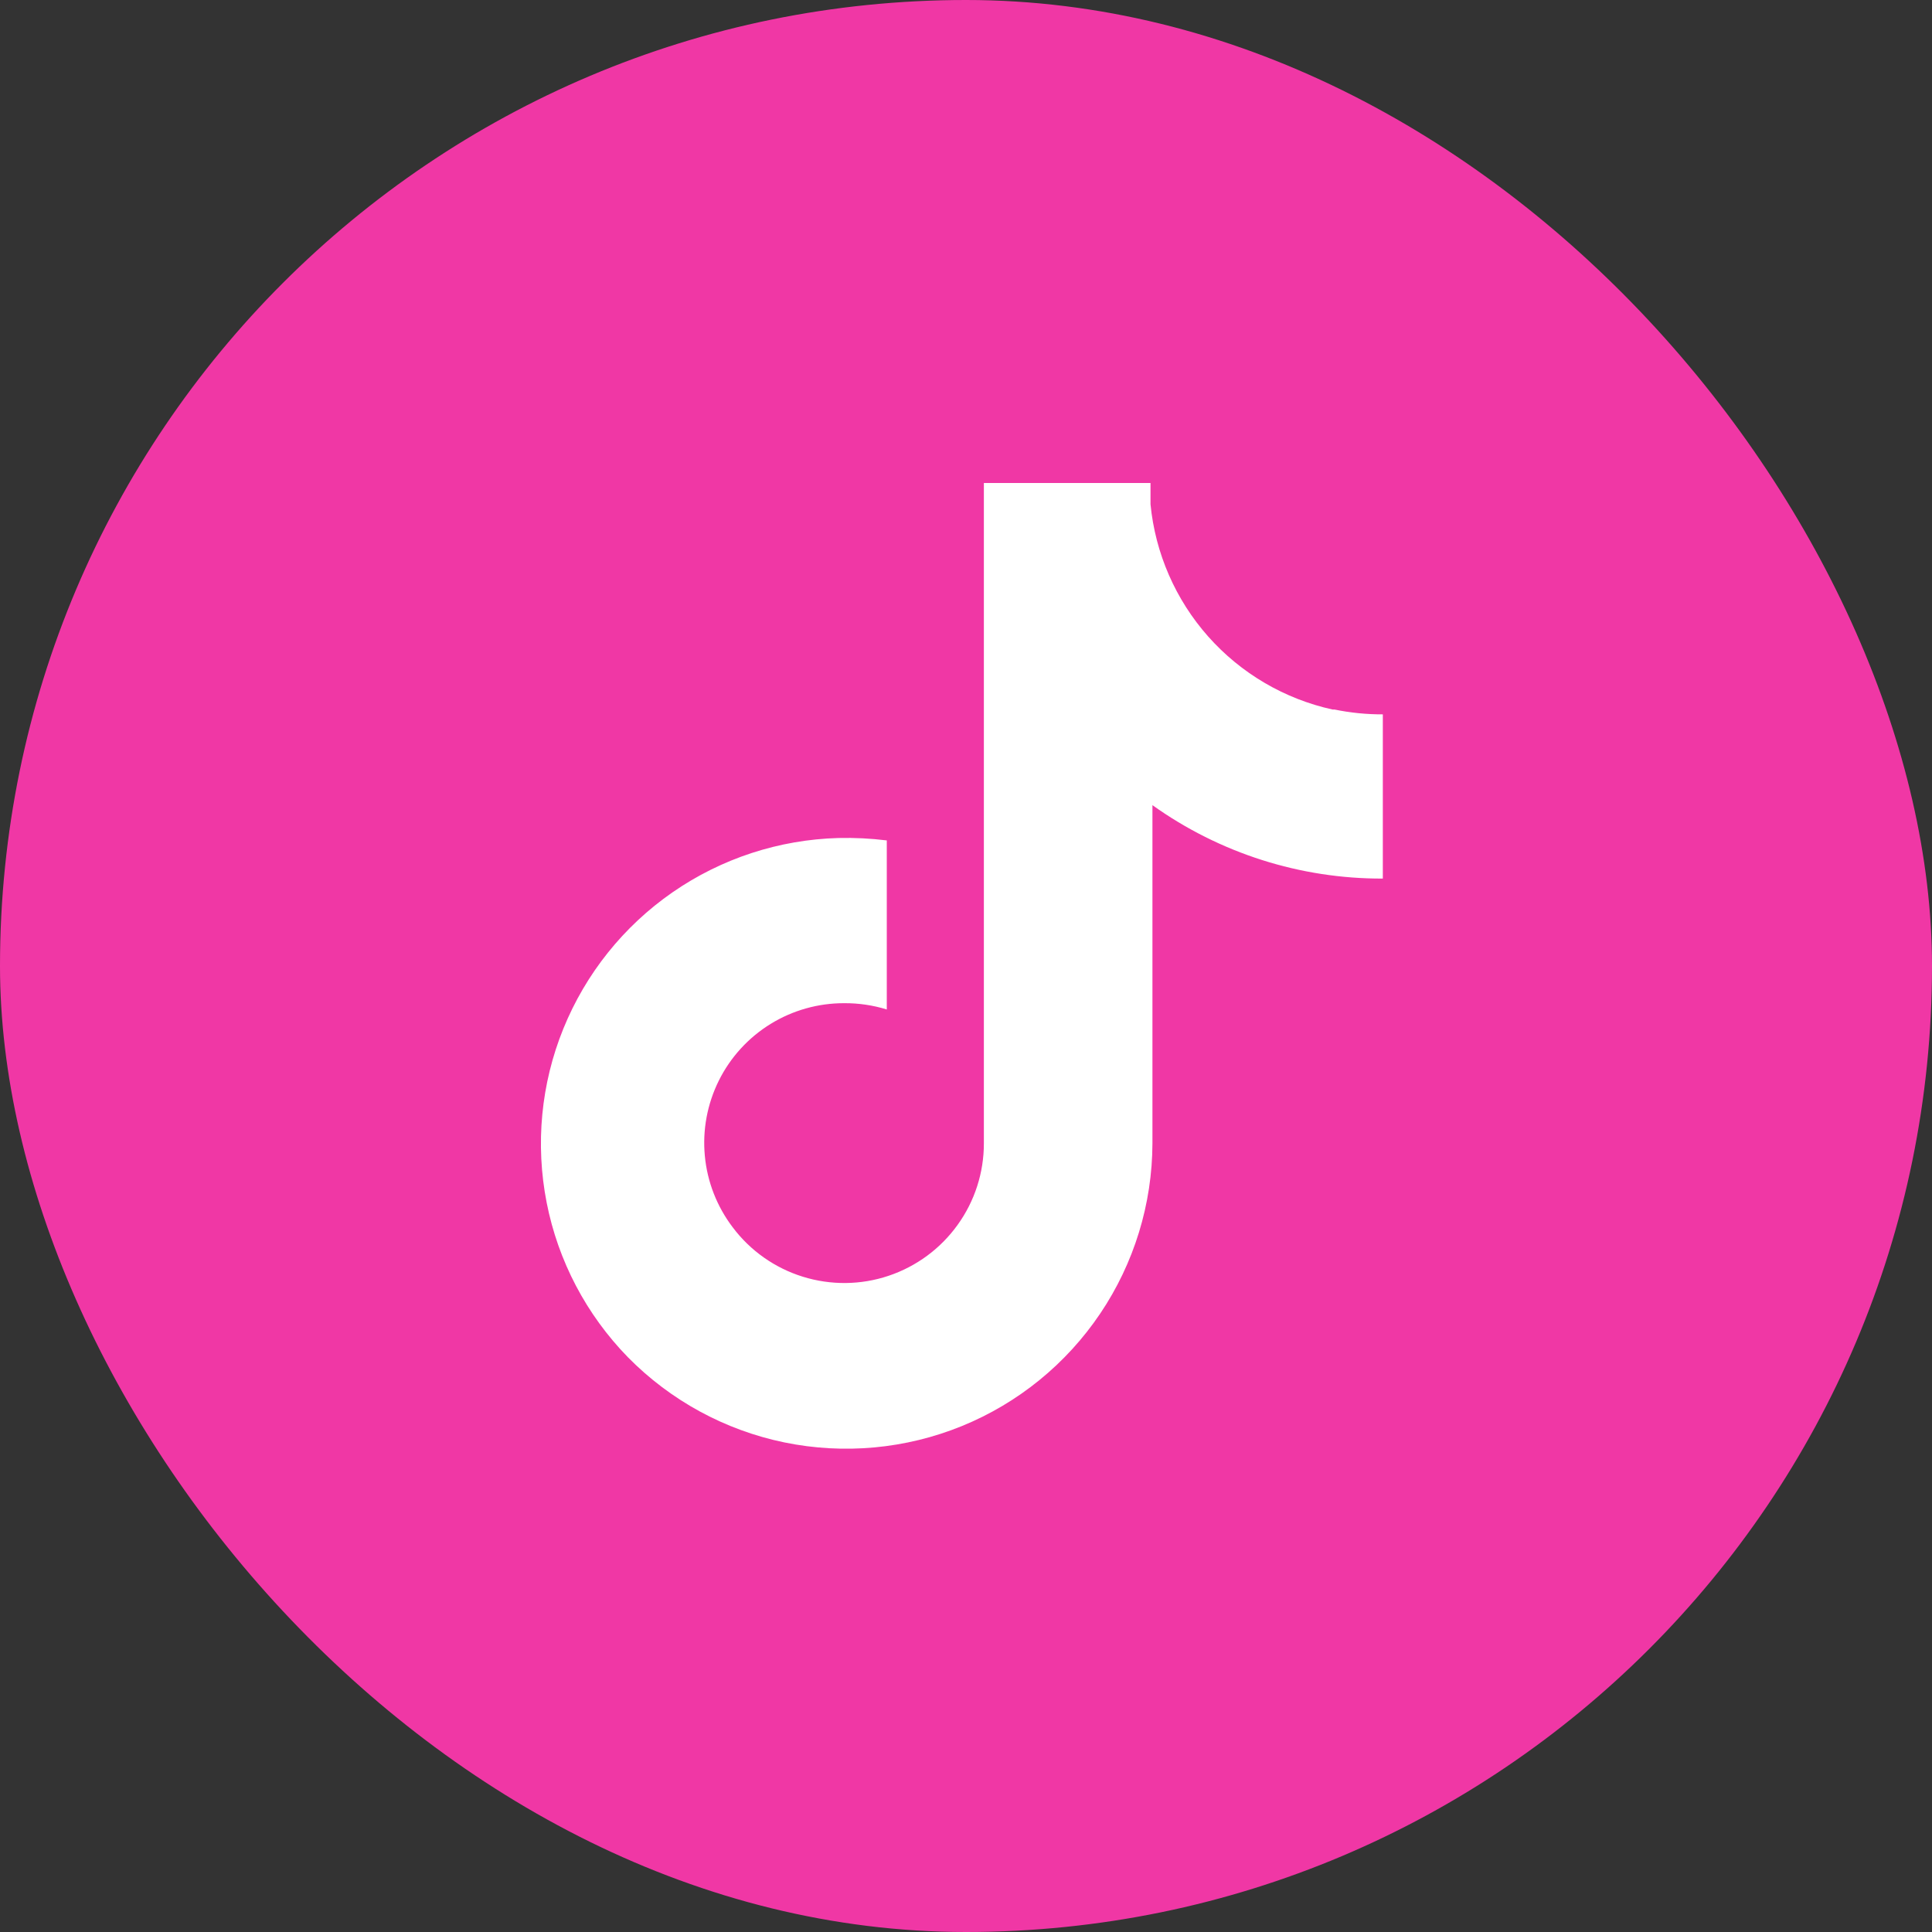 <?xml version="1.0" encoding="UTF-8"?> <svg xmlns="http://www.w3.org/2000/svg" width="40" height="40" viewBox="0 0 40 40" fill="none"><rect x="0" y="0" width="40" height="40" fill="#333333" stroke="none"/><rect width="40" height="40" rx="20" fill="#F037A5"></rect><path d="M27.59 14.69C26.593 14.471 25.691 13.941 25.014 13.178C24.337 12.414 23.919 11.456 23.82 10.44V10H20.37V23.67C20.371 24.277 20.181 24.868 19.826 25.36C19.472 25.853 18.972 26.221 18.397 26.414C17.822 26.607 17.201 26.613 16.622 26.433C16.042 26.253 15.534 25.895 15.17 25.41C14.844 24.981 14.643 24.469 14.593 23.932C14.542 23.395 14.643 22.855 14.883 22.372C15.123 21.889 15.494 21.483 15.953 21.2C16.412 20.917 16.941 20.768 17.48 20.77C17.778 20.768 18.075 20.812 18.36 20.9V17.4C18.028 17.359 17.694 17.342 17.36 17.35C16.129 17.383 14.935 17.774 13.923 18.475C12.911 19.177 12.126 20.158 11.663 21.299C11.2 22.439 11.081 23.691 11.318 24.899C11.555 26.107 12.14 27.219 13 28.1C13.882 28.996 15.009 29.61 16.241 29.864C17.472 30.117 18.751 29.999 19.915 29.525C21.079 29.05 22.075 28.24 22.778 27.197C23.48 26.155 23.857 24.927 23.86 23.67V16.67C25.252 17.664 26.92 18.196 28.63 18.19V14.79C28.294 14.791 27.959 14.758 27.63 14.69H27.59Z" fill="white"></path></svg> 